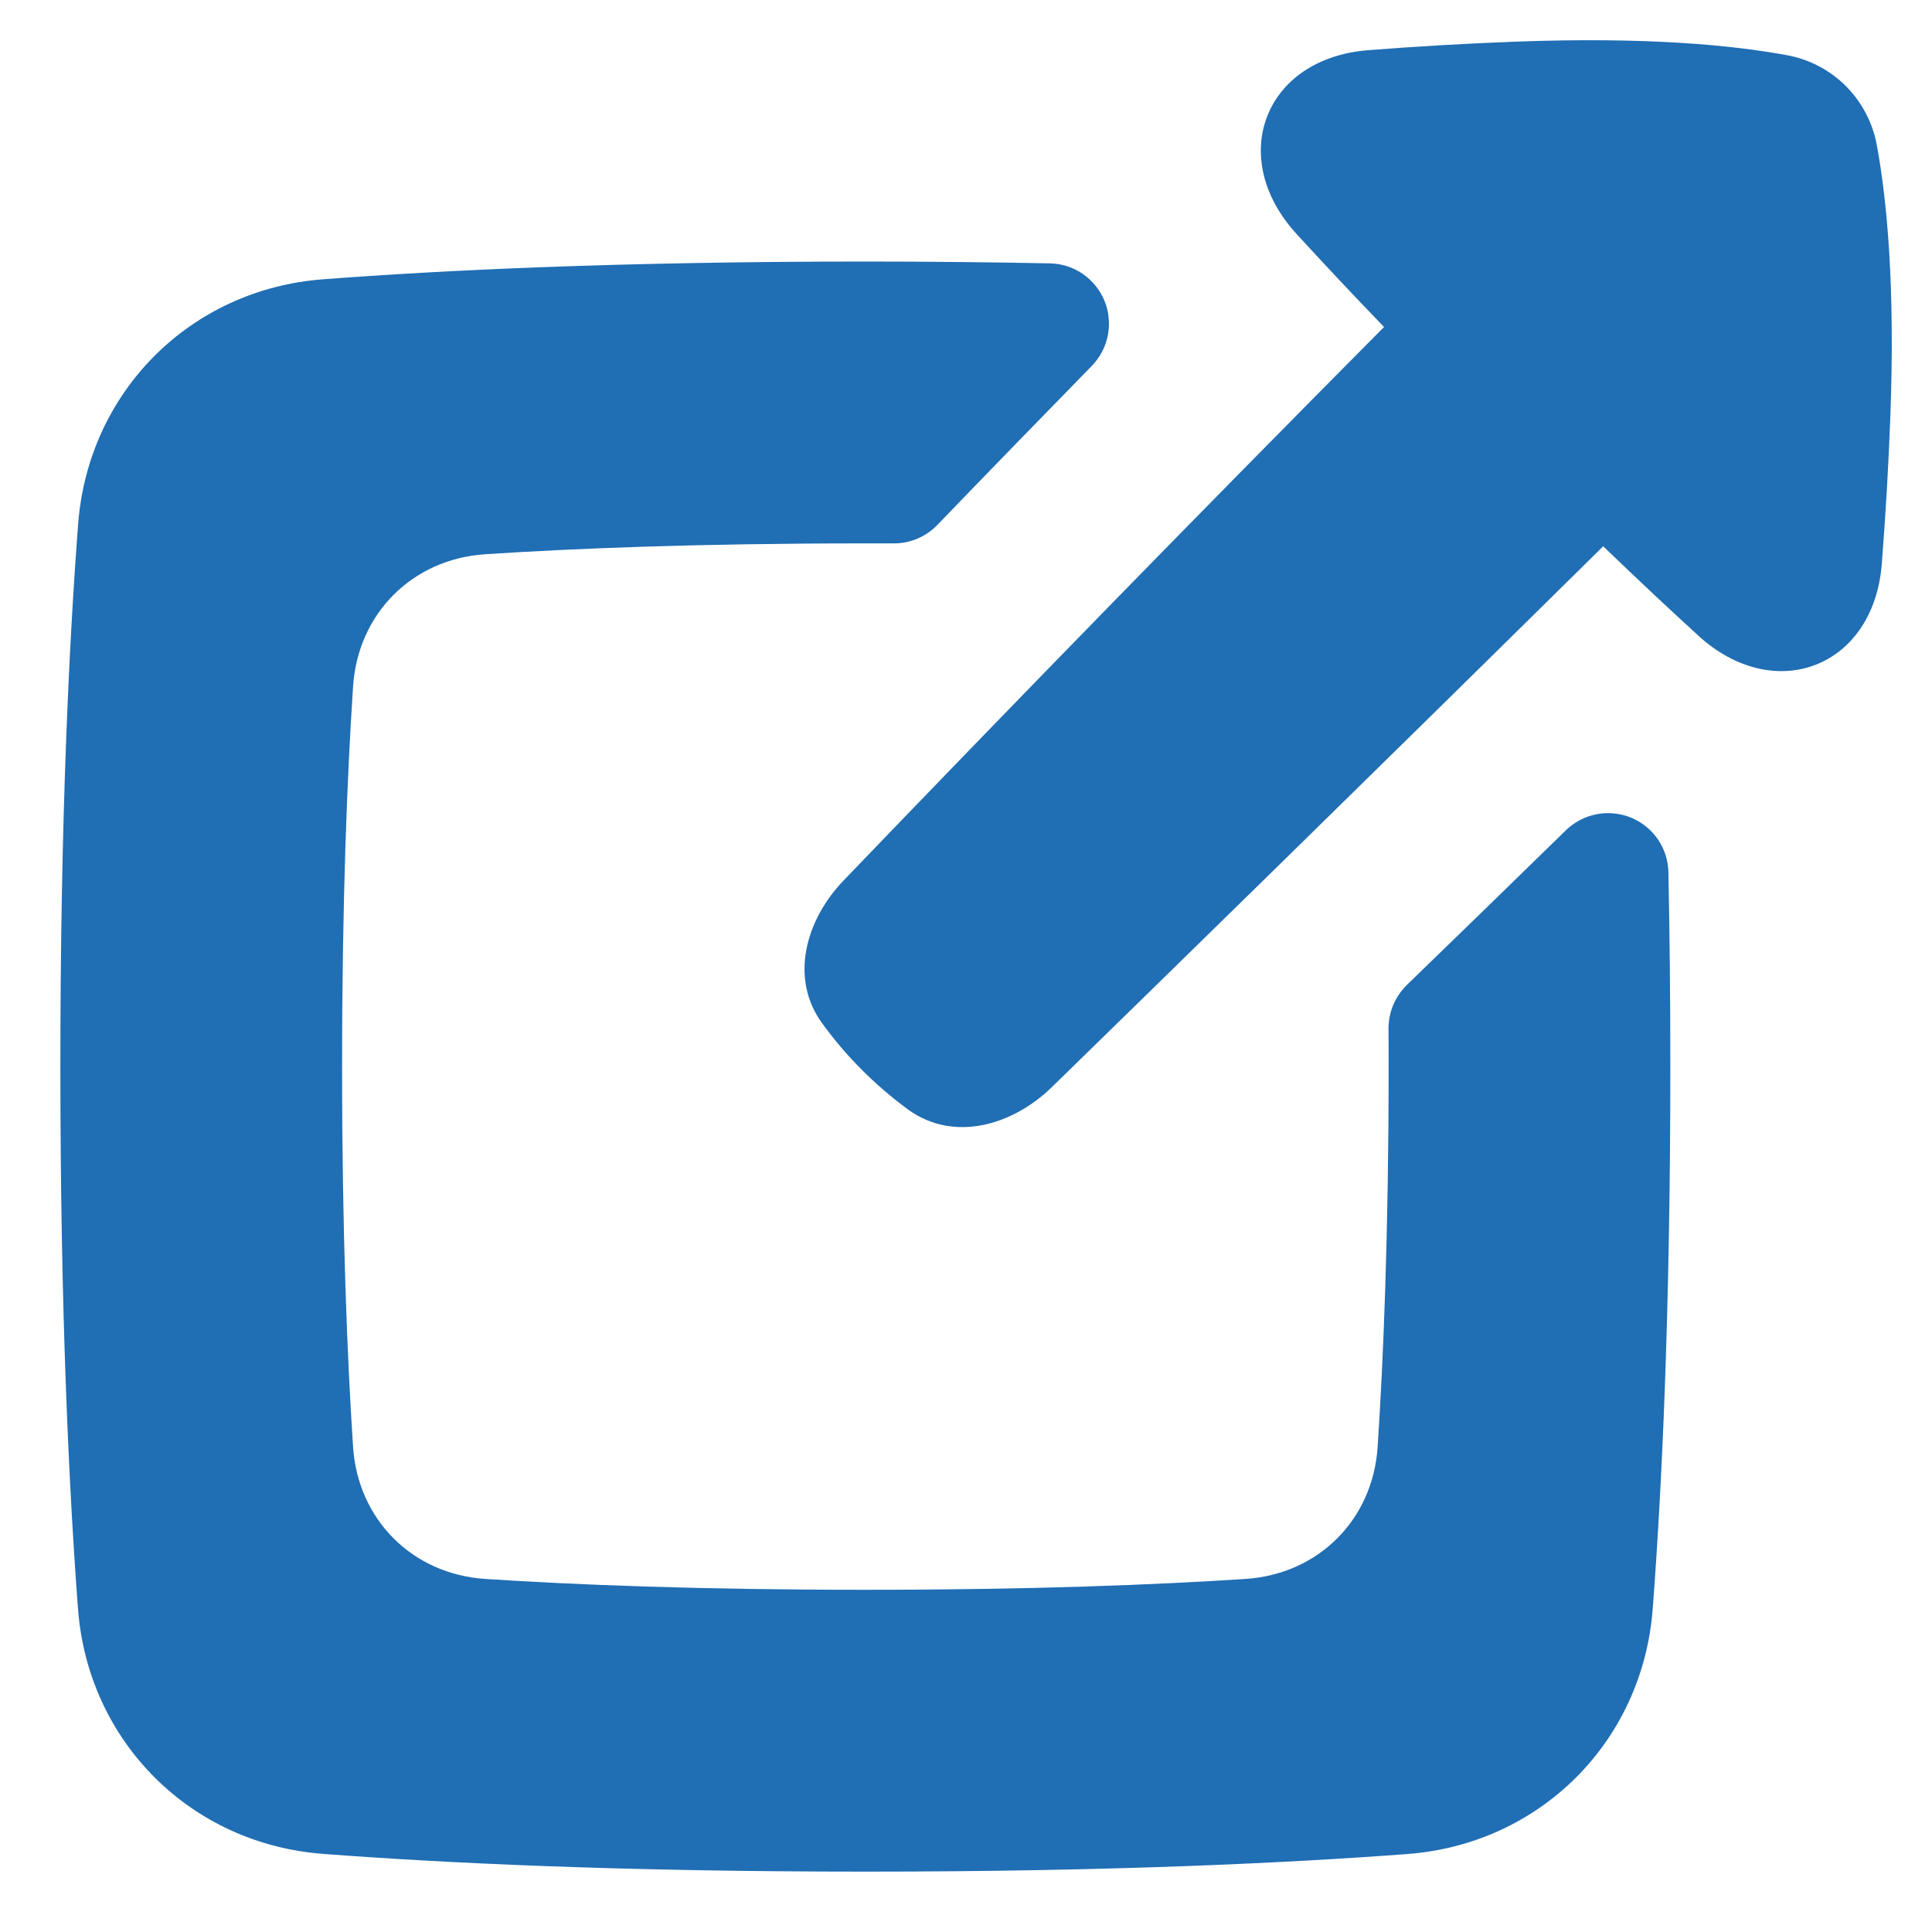 <svg width="16" height="16" viewBox="0 0 16 16" fill="none" xmlns="http://www.w3.org/2000/svg"><g clip-path="url(#clip0_134_17001)"><path fill-rule="evenodd" clip-rule="evenodd" d="M14.063 5.263C14.697 5.842 15.515 5.528 15.584 4.673C15.616 4.265 15.64 3.856 15.655 3.447C15.696 2.36 15.625 1.65 15.545 1.213C15.513 1.024 15.422 0.849 15.287 0.713C15.151 0.577 14.976 0.487 14.787 0.455C14.35 0.375 13.64 0.304 12.553 0.345C12.144 0.36 11.735 0.384 11.327 0.416C10.472 0.485 10.157 1.303 10.737 1.937C10.975 2.197 11.217 2.454 11.462 2.708C9.957 4.224 8.466 5.751 6.987 7.291C6.67 7.621 6.539 8.102 6.807 8.472C7.006 8.747 7.247 8.988 7.521 9.189C7.894 9.46 8.381 9.325 8.711 9.003C9.561 8.174 11.33 6.446 13.277 4.524C13.577 4.813 13.838 5.057 14.064 5.263L14.063 5.263ZM2.675 2.313C3.644 2.239 5.117 2.166 7.167 2.166C7.717 2.166 8.225 2.172 8.694 2.181C8.792 2.183 8.886 2.213 8.967 2.268C9.047 2.324 9.11 2.401 9.147 2.491C9.184 2.582 9.193 2.681 9.175 2.776C9.156 2.872 9.11 2.96 9.042 3.03C8.614 3.468 8.187 3.907 7.763 4.347C7.716 4.396 7.66 4.434 7.597 4.461C7.535 4.487 7.468 4.501 7.401 4.5C7.324 4.5 7.246 4.5 7.167 4.5C5.785 4.5 4.747 4.542 4.017 4.59C3.415 4.63 2.964 5.081 2.924 5.684C2.876 6.414 2.833 7.451 2.833 8.833C2.833 10.215 2.876 11.252 2.924 11.983C2.964 12.585 3.415 13.036 4.017 13.076C4.747 13.124 5.785 13.166 7.167 13.166C8.548 13.166 9.586 13.124 10.316 13.076C10.919 13.036 11.37 12.585 11.409 11.982C11.457 11.252 11.5 10.215 11.5 8.833C11.5 8.726 11.5 8.621 11.499 8.519C11.499 8.451 11.512 8.385 11.538 8.323C11.565 8.261 11.603 8.204 11.651 8.157C12.091 7.731 12.53 7.304 12.968 6.876C13.038 6.808 13.126 6.762 13.222 6.743C13.317 6.725 13.416 6.734 13.507 6.771C13.597 6.808 13.675 6.871 13.73 6.951C13.785 7.032 13.815 7.126 13.817 7.224C13.827 7.715 13.833 8.25 13.833 8.833C13.833 10.883 13.761 12.356 13.687 13.325C13.603 14.423 12.756 15.27 11.658 15.354C10.689 15.427 9.216 15.5 7.167 15.5C5.117 15.5 3.644 15.427 2.675 15.353C1.577 15.27 0.73 14.423 0.646 13.325C0.573 12.356 0.5 10.883 0.5 8.833C0.5 6.784 0.573 5.31 0.647 4.342C0.73 3.243 1.577 2.396 2.675 2.313Z" fill="#206EB4"/></g><defs><clipPath id="clip0_134_17001"><rect width="16" height="16" fill="white"/></clipPath></defs></svg>
